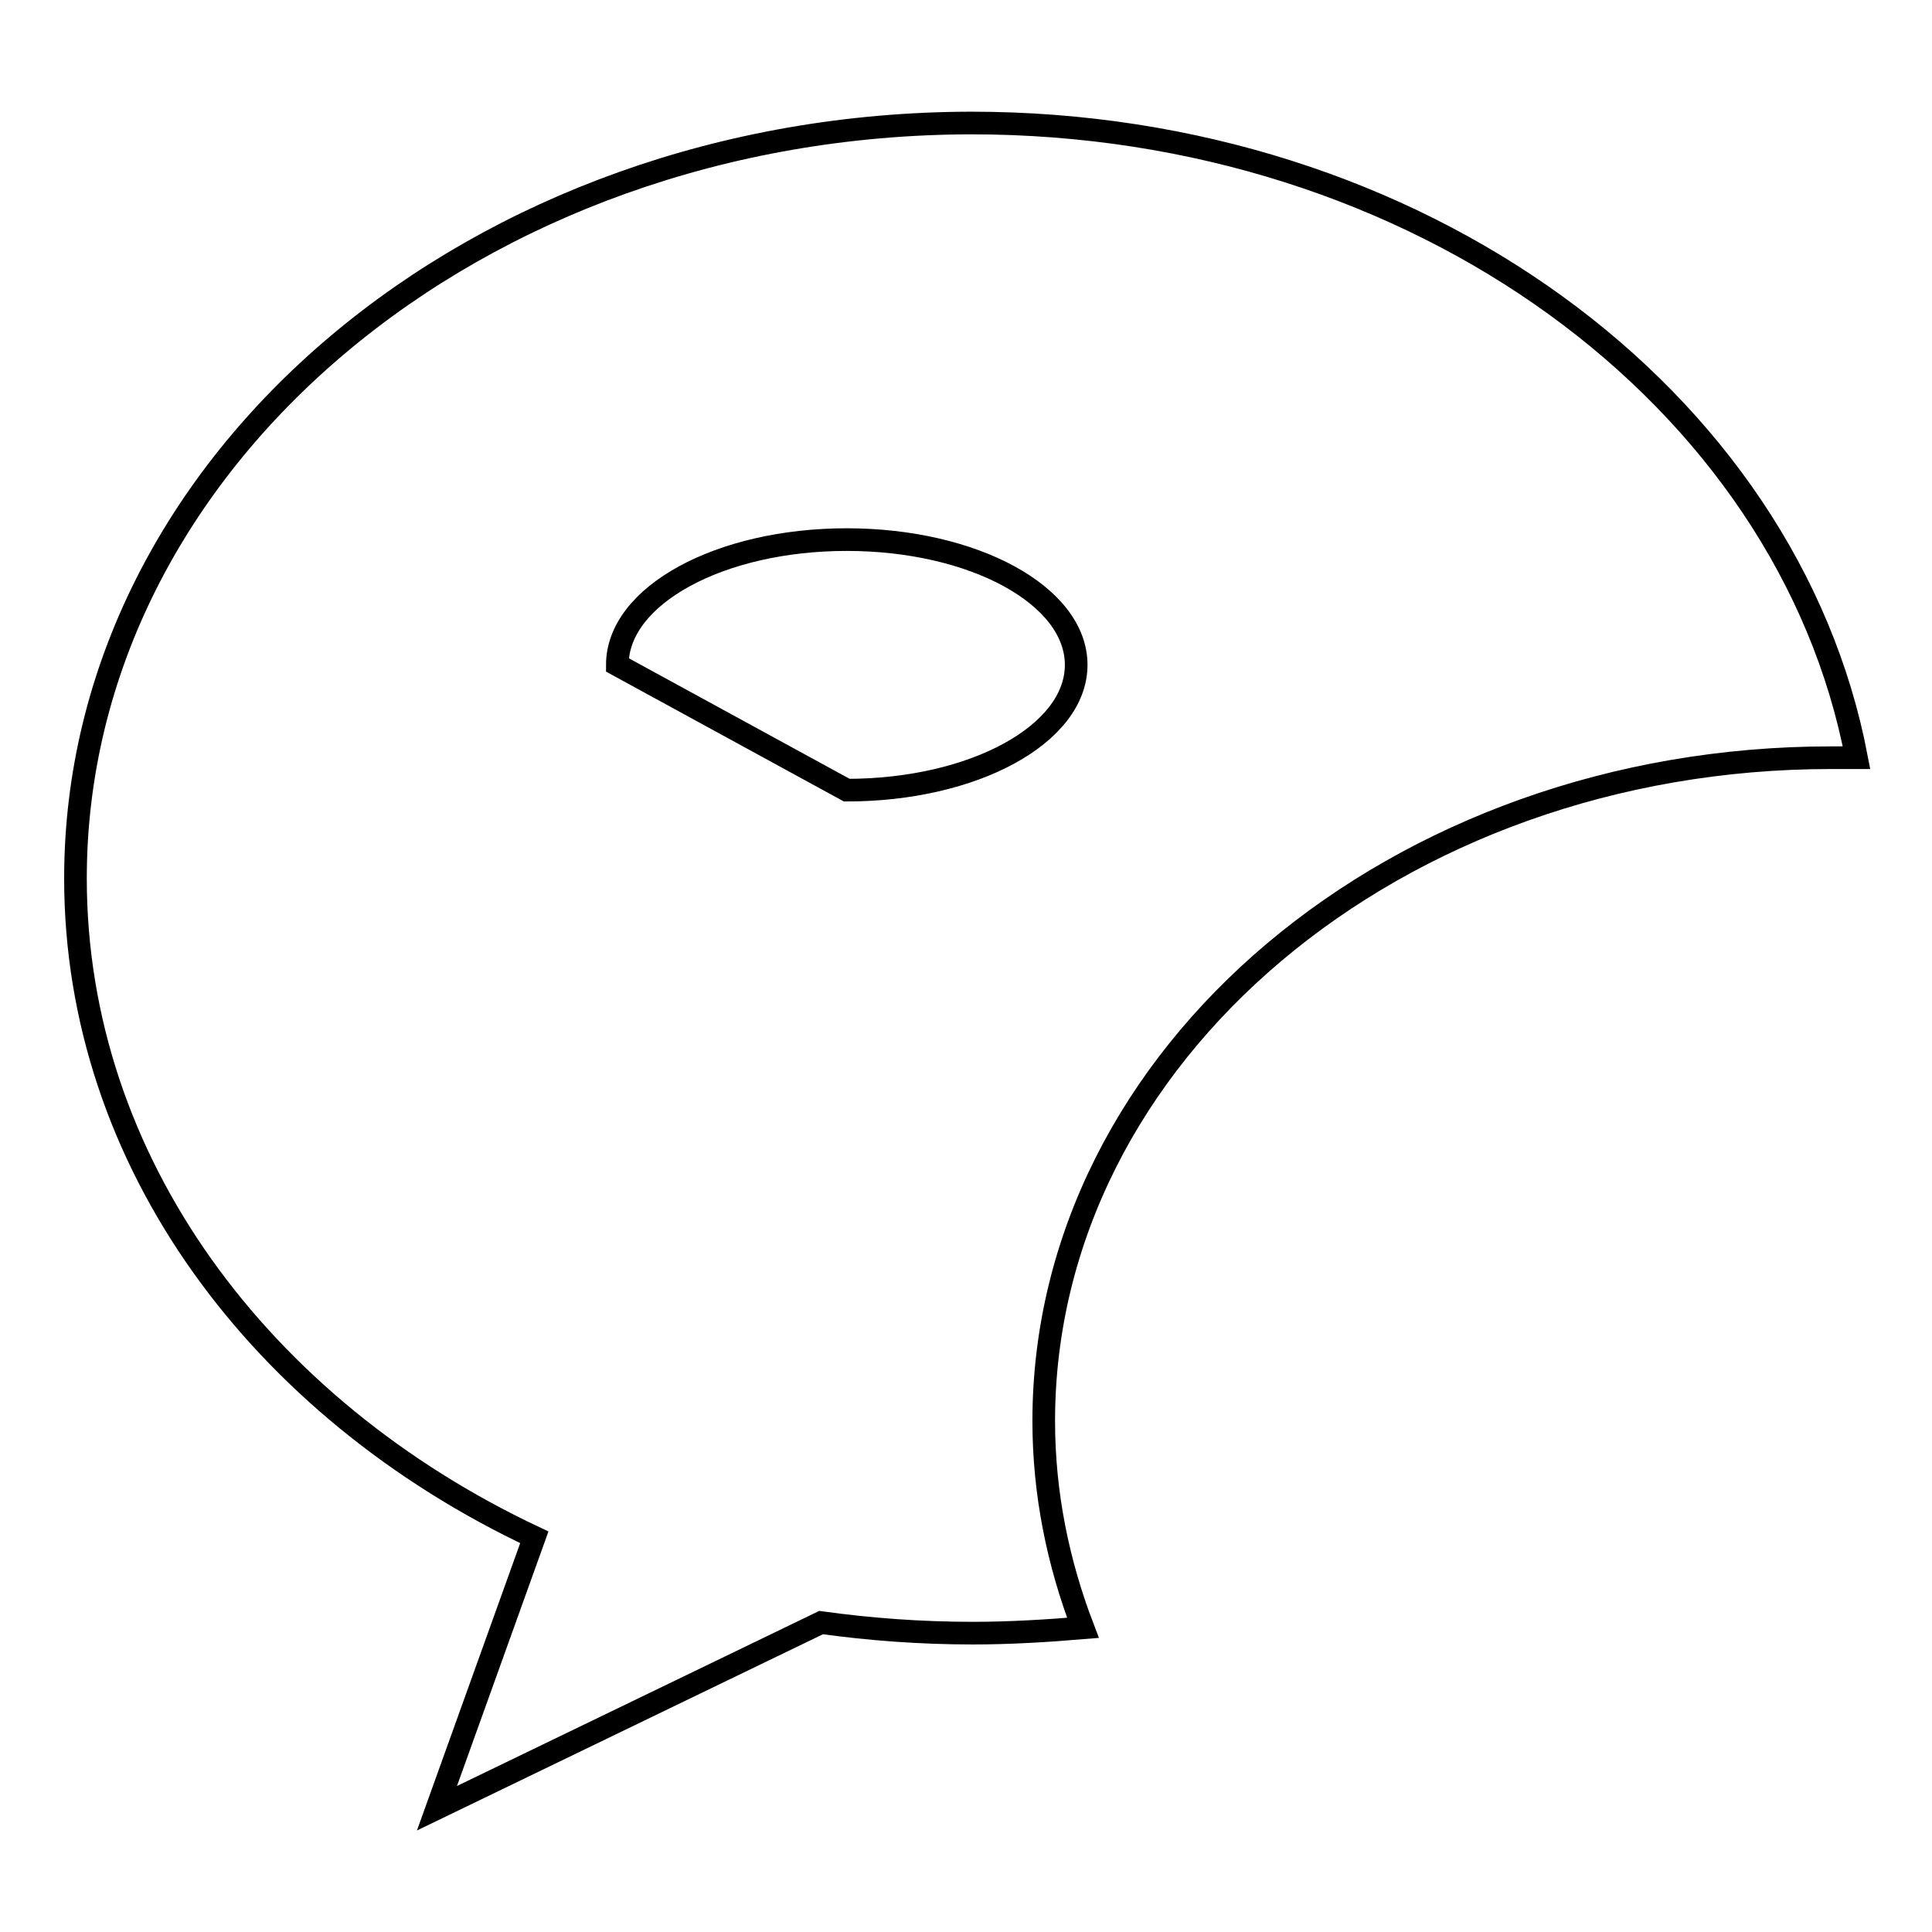 <?xml version="1.0" encoding="utf-8"?>
<!-- Svg Vector Icons : http://www.onlinewebfonts.com/icon -->
<!DOCTYPE svg PUBLIC "-//W3C//DTD SVG 1.1//EN" "http://www.w3.org/Graphics/SVG/1.1/DTD/svg11.dtd">
<svg version="1.1" xmlns="http://www.w3.org/2000/svg" xmlns:xlink="http://www.w3.org/1999/xlink" x="0px" y="0px" viewBox="0 0 256 256" enable-background="new 0 0 256 256" xml:space="preserve">
<g><g><path stroke-width="3" fill-opacity="0" stroke="#000000"  d="M246,100.4c-9.1-47.7-58.1-84.1-117.3-84.1C63.2,16.4,10,61.1,10,116.4c0,37.5,24.5,70.2,60.8,87.3l-12.9,35.9l50.9-24.6c6.5,0.9,13.2,1.4,20.1,1.4c4.9,0,9.8-0.3,14.6-0.7c-3.3-8.6-5.2-17.8-5.2-27.4c0-48.5,46.7-87.9,104.3-87.9C243.7,100.4,244.8,100.4,246,100.4z M112.2,104.7c16.8,0,30.4-7.4,30.4-16.6c0-9.2-13.6-16.6-30.4-16.6c-16.8,0-30.4,7.4-30.4,16.6L112.2,104.7z"/></g></g>
</svg>
